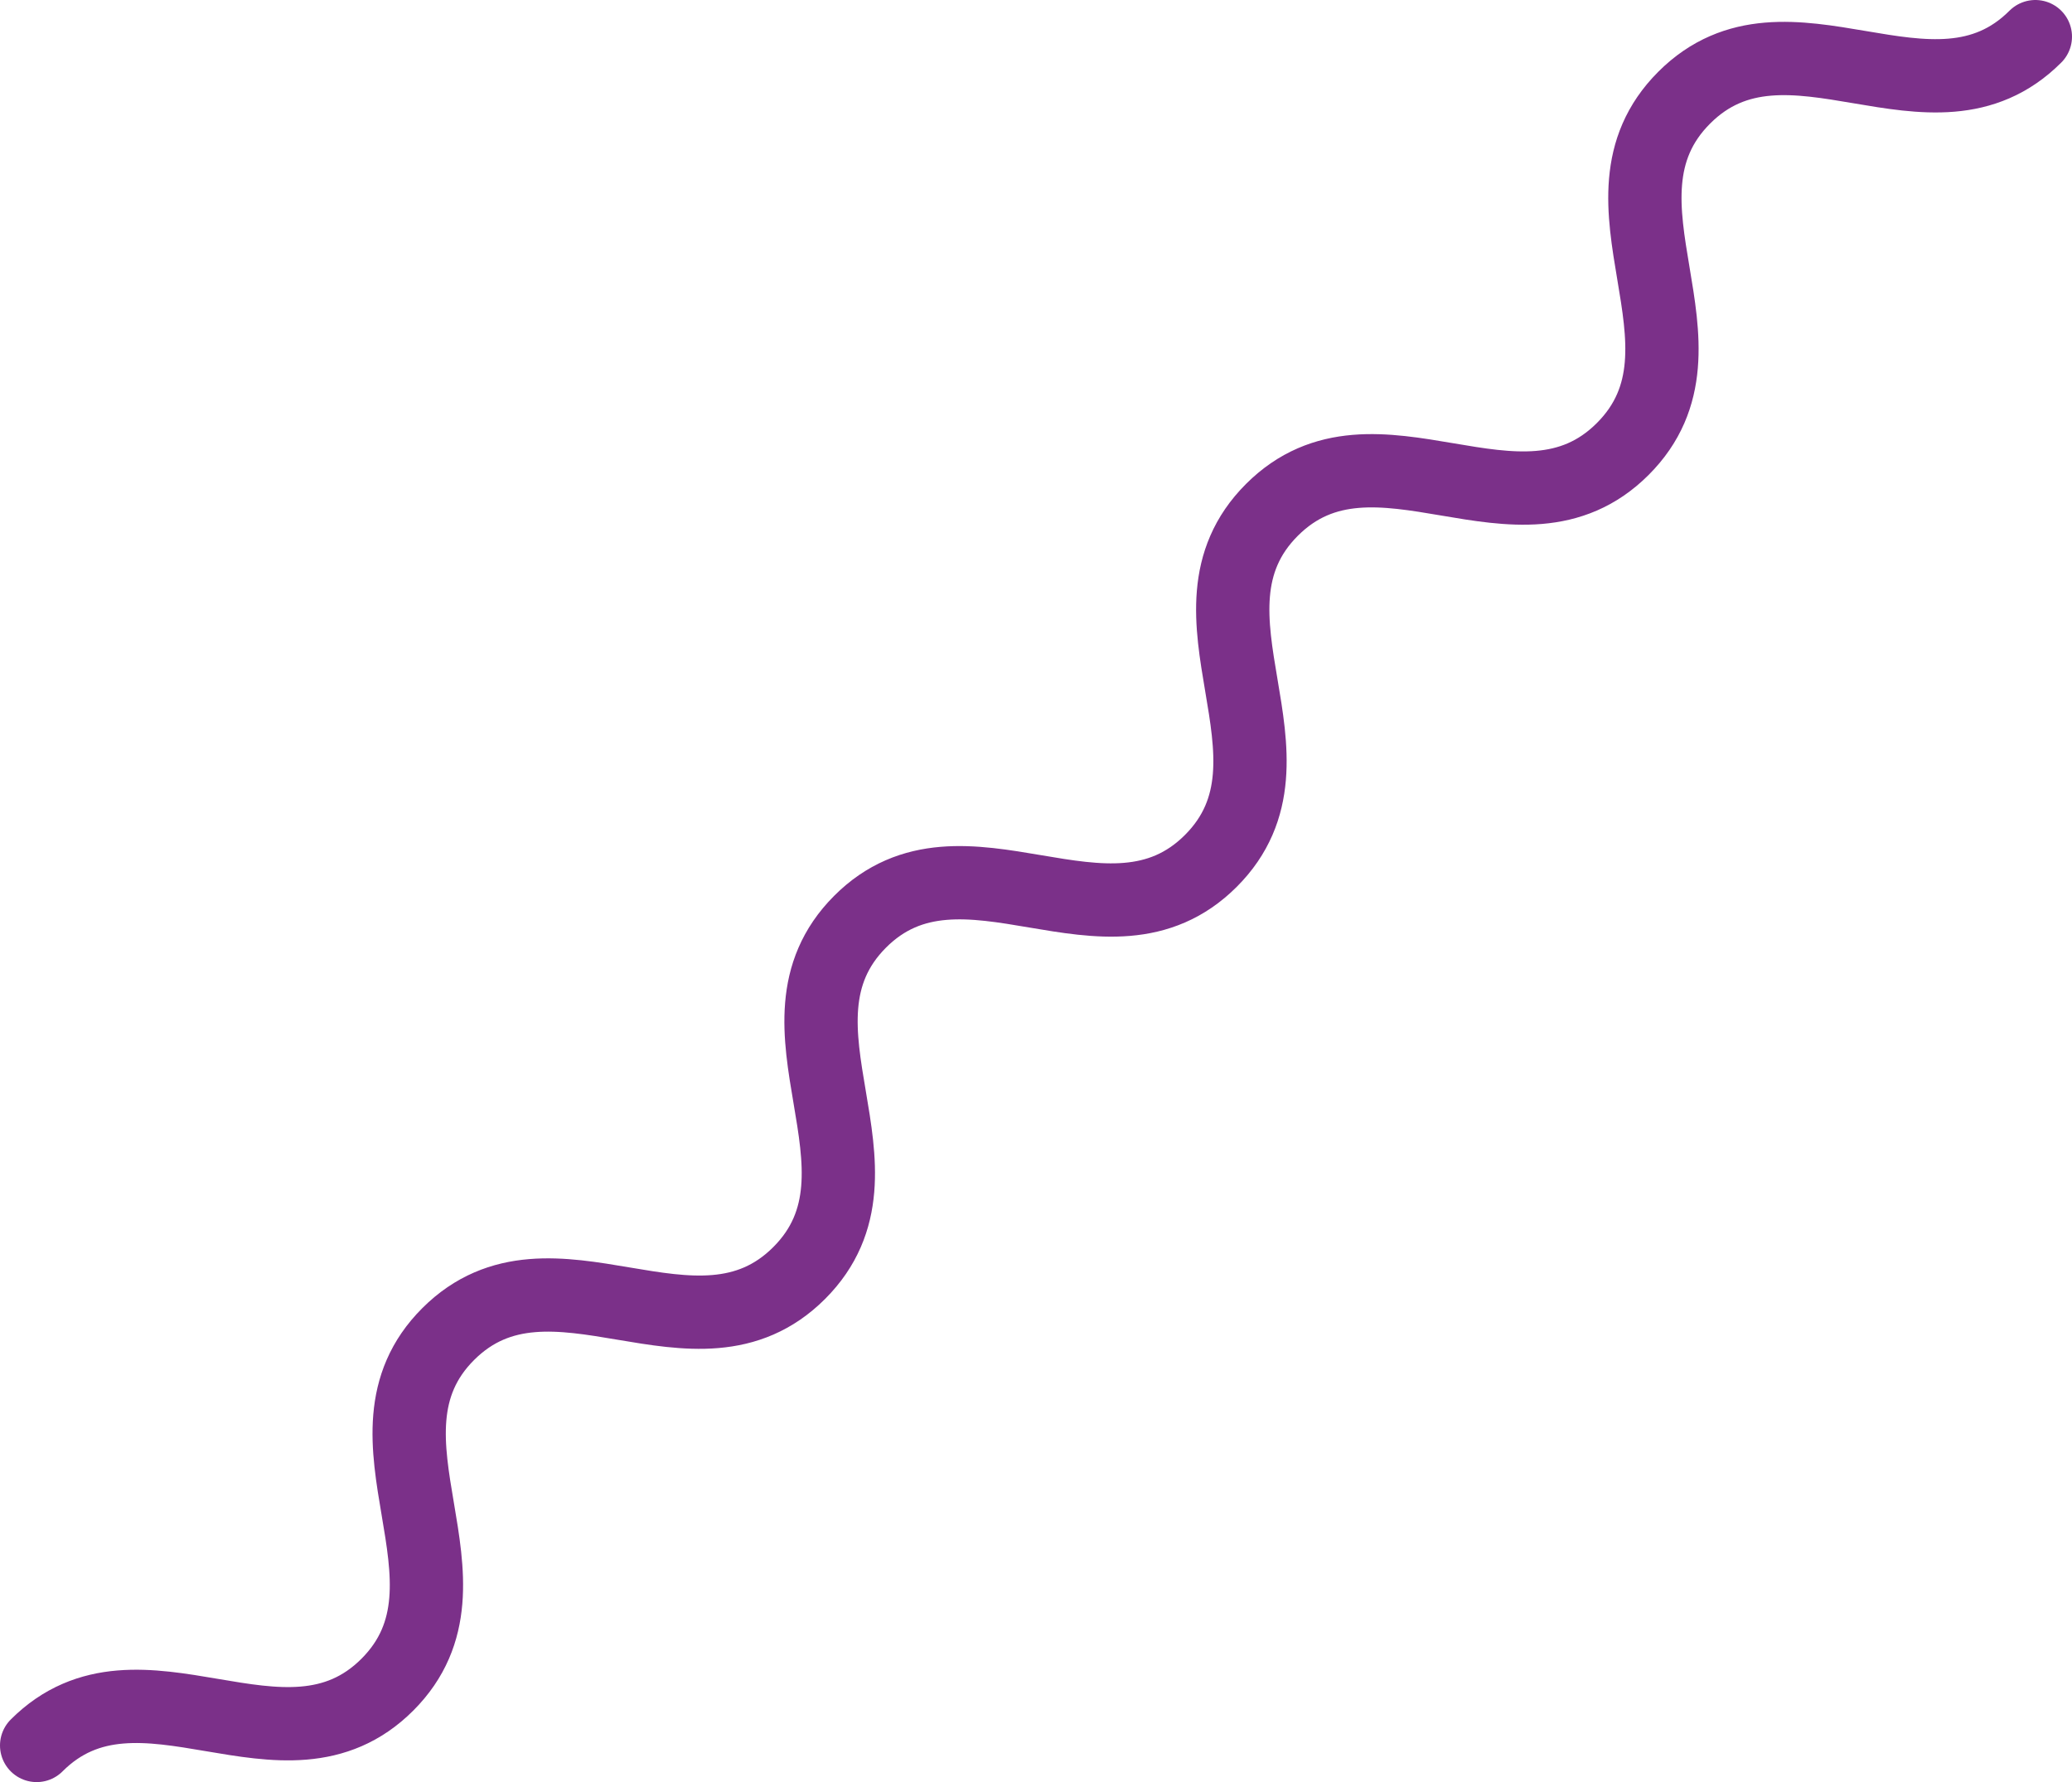 <?xml version="1.0" encoding="UTF-8"?> <svg xmlns="http://www.w3.org/2000/svg" viewBox="0 0 424.06 364.71"> <defs> <style>.cls-1{fill:none;stroke:#7b3089;stroke-linecap:round;stroke-miterlimit:10;stroke-width:15px;}</style> </defs> <title>Ресурс 15</title> <g id="Слой_2" data-name="Слой 2"> <g id="Слой_1-2" data-name="Слой 1"> <path class="cls-1" d="M7.5,357.21c21.06-21.06,50.73,8.62,71.78-12.44S70.68,294,91.75,273s50.75,8.6,71.82-12.48S155,209.74,176,188.66s50.75,8.6,71.82-12.48-8.59-50.75,12.49-71.83,50.74,8.6,71.81-12.47S323.59,41.12,344.68,20,395.45,28.6,416.56,7.5"></path> </g> </g> </svg> 
